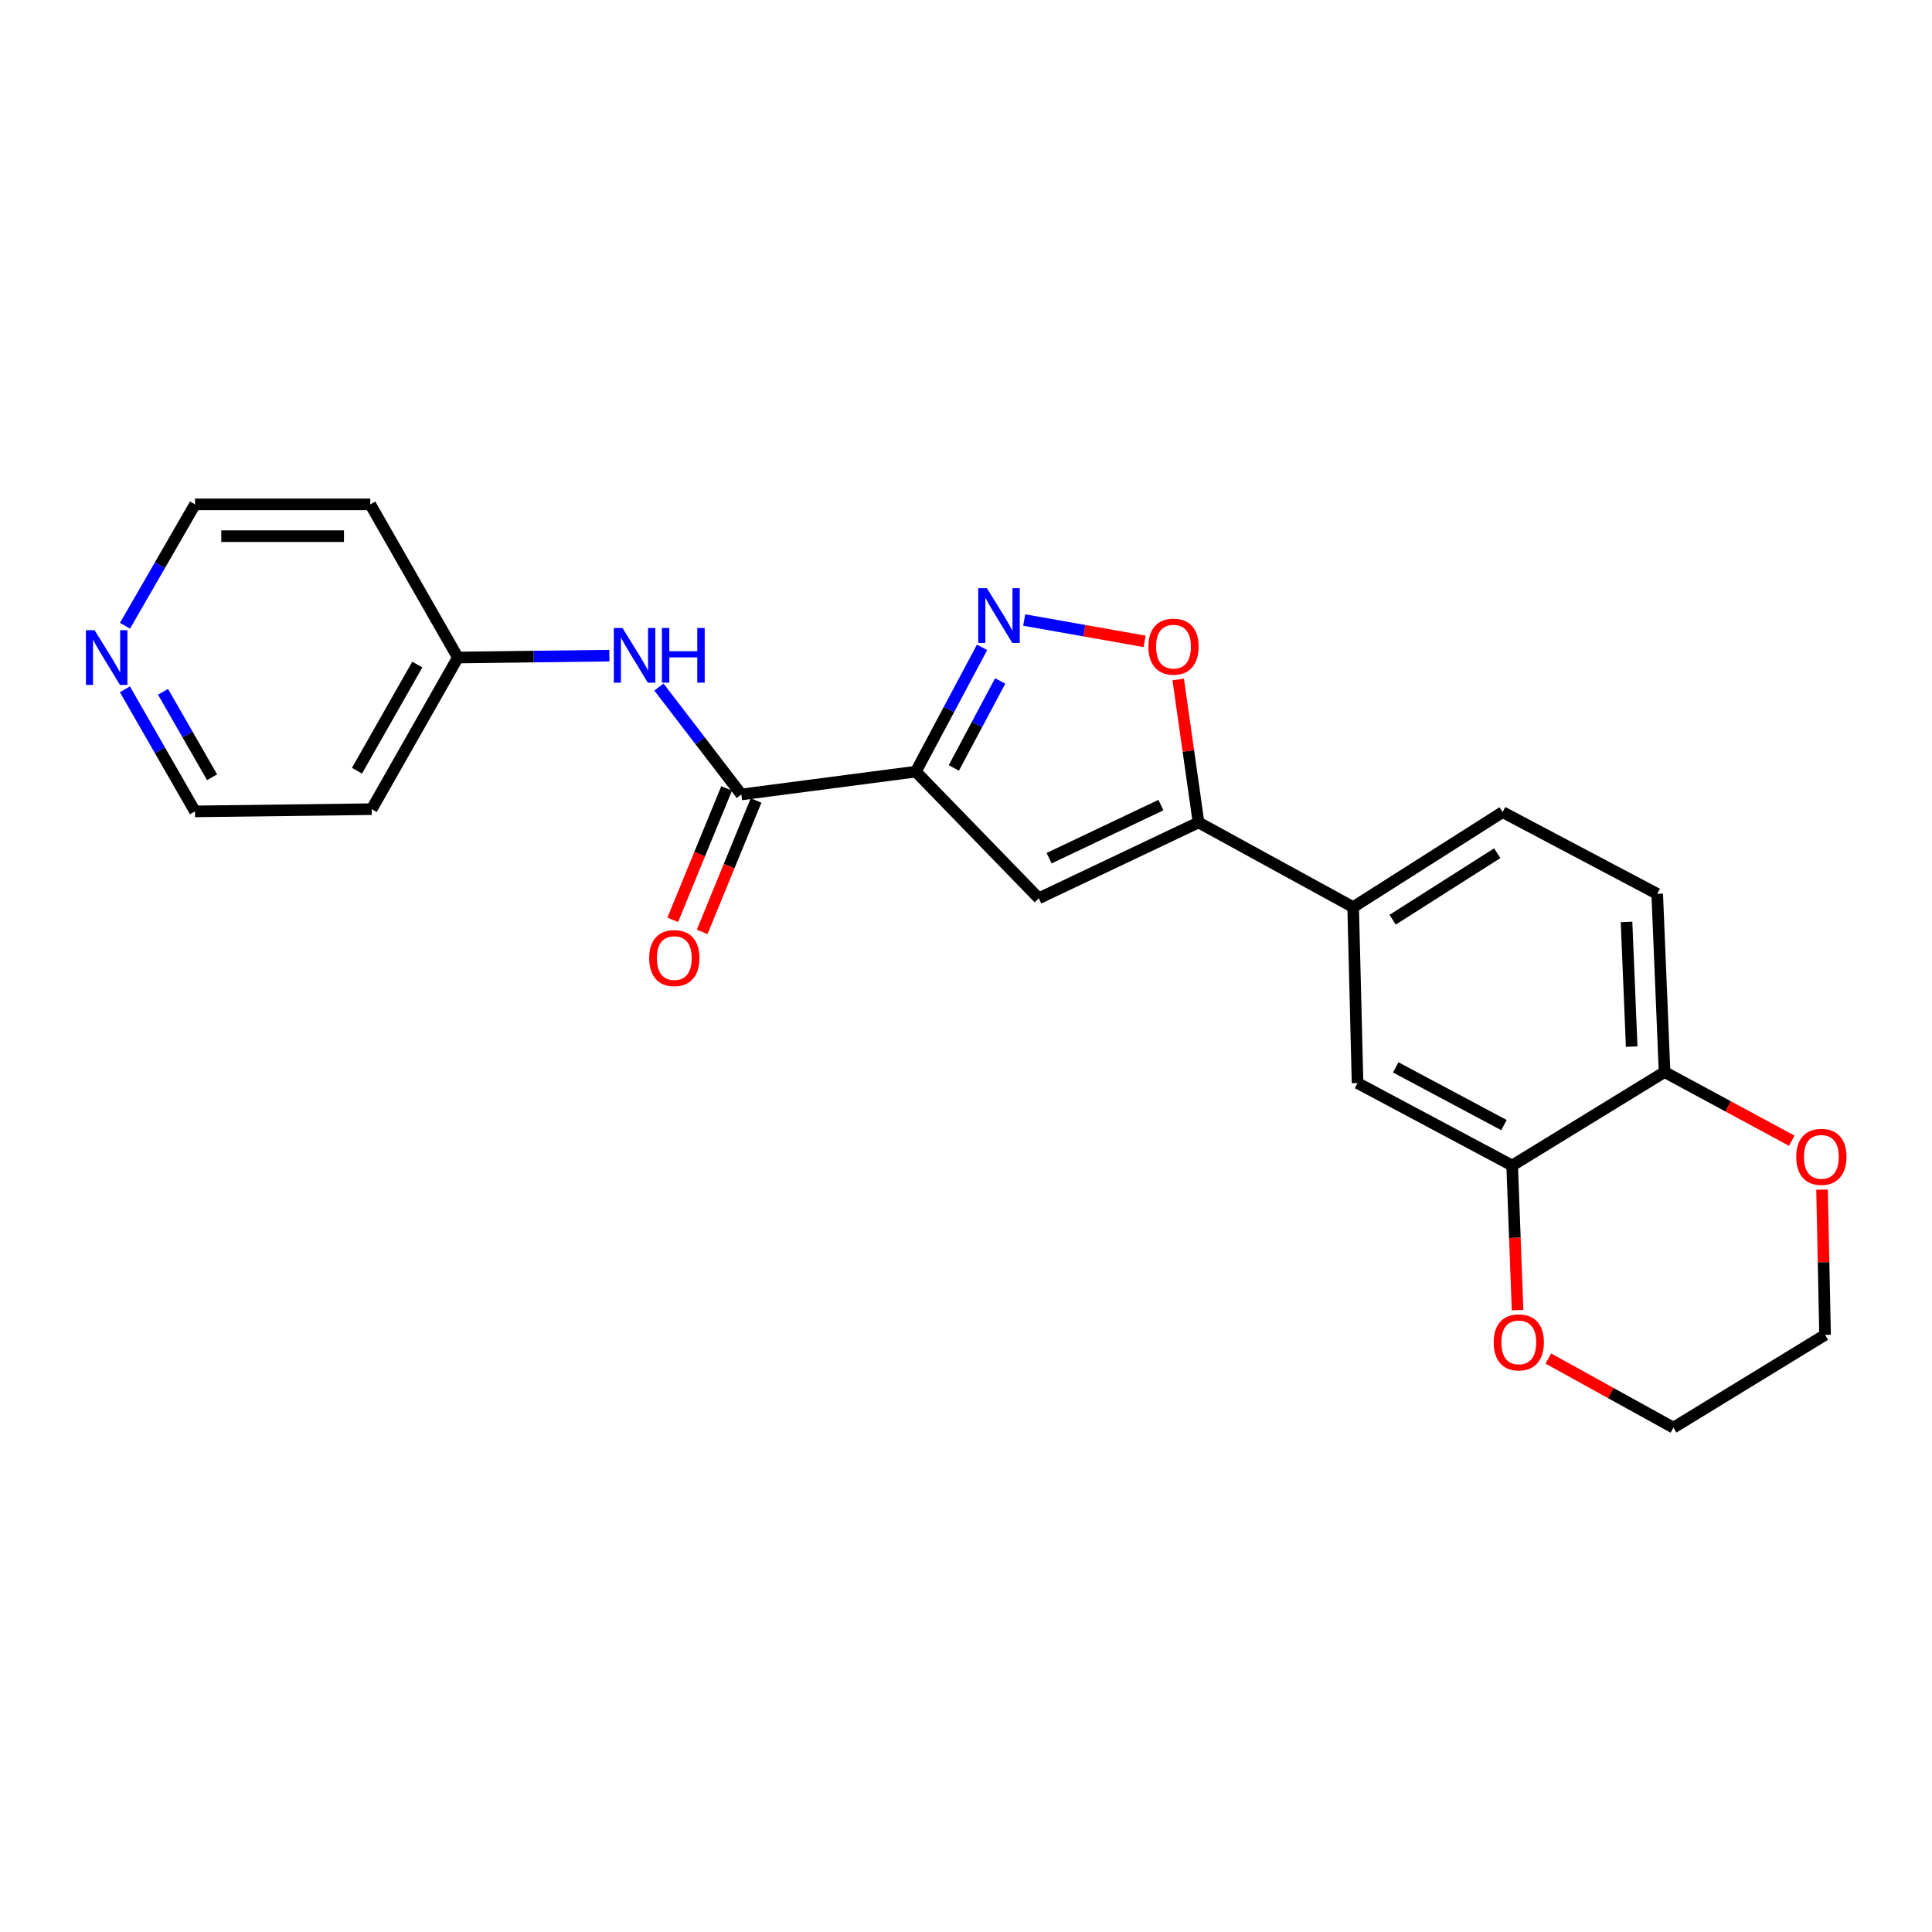 <?xml version='1.0' encoding='iso-8859-1'?>
<svg version='1.1' baseProfile='full'
              xmlns='http://www.w3.org/2000/svg'
                      xmlns:rdkit='http://www.rdkit.org/xml'
                      xmlns:xlink='http://www.w3.org/1999/xlink'
                  xml:space='preserve'
width='1000px' height='1000px' viewBox='0 0 1000 1000'>
<!-- END OF HEADER -->
<rect style='opacity:1.0;fill:#FFFFFF;stroke:none' width='1000' height='1000' x='0' y='0'> </rect>
<path class='bond-0' d='M 474.033,399.397 L 491.175,367.229' style='fill:none;fill-rule:evenodd;stroke:#000000;stroke-width:6px;stroke-linecap:butt;stroke-linejoin:miter;stroke-opacity:1' />
<path class='bond-0' d='M 491.175,367.229 L 508.317,335.061' style='fill:none;fill-rule:evenodd;stroke:#0000FF;stroke-width:6px;stroke-linecap:butt;stroke-linejoin:miter;stroke-opacity:1' />
<path class='bond-0' d='M 493.704,397.489 L 505.703,374.971' style='fill:none;fill-rule:evenodd;stroke:#000000;stroke-width:6px;stroke-linecap:butt;stroke-linejoin:miter;stroke-opacity:1' />
<path class='bond-0' d='M 505.703,374.971 L 517.702,352.454' style='fill:none;fill-rule:evenodd;stroke:#0000FF;stroke-width:6px;stroke-linecap:butt;stroke-linejoin:miter;stroke-opacity:1' />
<path class='bond-1' d='M 474.033,399.397 L 537.669,464.954' style='fill:none;fill-rule:evenodd;stroke:#000000;stroke-width:6px;stroke-linecap:butt;stroke-linejoin:miter;stroke-opacity:1' />
<path class='bond-3' d='M 474.033,399.397 L 383.71,411.204' style='fill:none;fill-rule:evenodd;stroke:#000000;stroke-width:6px;stroke-linecap:butt;stroke-linejoin:miter;stroke-opacity:1' />
<path class='bond-4' d='M 530.115,320.922 L 561.279,326.444' style='fill:none;fill-rule:evenodd;stroke:#0000FF;stroke-width:6px;stroke-linecap:butt;stroke-linejoin:miter;stroke-opacity:1' />
<path class='bond-4' d='M 561.279,326.444 L 592.443,331.966' style='fill:none;fill-rule:evenodd;stroke:#FF0000;stroke-width:6px;stroke-linecap:butt;stroke-linejoin:miter;stroke-opacity:1' />
<path class='bond-2' d='M 537.669,464.954 L 620.355,425.691' style='fill:none;fill-rule:evenodd;stroke:#000000;stroke-width:6px;stroke-linecap:butt;stroke-linejoin:miter;stroke-opacity:1' />
<path class='bond-2' d='M 543.011,444.193 L 600.891,416.709' style='fill:none;fill-rule:evenodd;stroke:#000000;stroke-width:6px;stroke-linecap:butt;stroke-linejoin:miter;stroke-opacity:1' />
<path class='bond-5' d='M 620.355,425.691 L 700.39,469.526' style='fill:none;fill-rule:evenodd;stroke:#000000;stroke-width:6px;stroke-linecap:butt;stroke-linejoin:miter;stroke-opacity:1' />
<path class='bond-23' d='M 620.355,425.691 L 615.093,388.684' style='fill:none;fill-rule:evenodd;stroke:#000000;stroke-width:6px;stroke-linecap:butt;stroke-linejoin:miter;stroke-opacity:1' />
<path class='bond-23' d='M 615.093,388.684 L 609.831,351.678' style='fill:none;fill-rule:evenodd;stroke:#FF0000;stroke-width:6px;stroke-linecap:butt;stroke-linejoin:miter;stroke-opacity:1' />
<path class='bond-6' d='M 383.71,411.204 L 362.384,383.412' style='fill:none;fill-rule:evenodd;stroke:#000000;stroke-width:6px;stroke-linecap:butt;stroke-linejoin:miter;stroke-opacity:1' />
<path class='bond-6' d='M 362.384,383.412 L 341.058,355.62' style='fill:none;fill-rule:evenodd;stroke:#0000FF;stroke-width:6px;stroke-linecap:butt;stroke-linejoin:miter;stroke-opacity:1' />
<path class='bond-10' d='M 376.094,408.082 L 362.153,442.087' style='fill:none;fill-rule:evenodd;stroke:#000000;stroke-width:6px;stroke-linecap:butt;stroke-linejoin:miter;stroke-opacity:1' />
<path class='bond-10' d='M 362.153,442.087 L 348.212,476.092' style='fill:none;fill-rule:evenodd;stroke:#FF0000;stroke-width:6px;stroke-linecap:butt;stroke-linejoin:miter;stroke-opacity:1' />
<path class='bond-10' d='M 391.326,414.326 L 377.385,448.331' style='fill:none;fill-rule:evenodd;stroke:#000000;stroke-width:6px;stroke-linecap:butt;stroke-linejoin:miter;stroke-opacity:1' />
<path class='bond-10' d='M 377.385,448.331 L 363.444,482.336' style='fill:none;fill-rule:evenodd;stroke:#FF0000;stroke-width:6px;stroke-linecap:butt;stroke-linejoin:miter;stroke-opacity:1' />
<path class='bond-8' d='M 700.39,469.526 L 702.667,560.59' style='fill:none;fill-rule:evenodd;stroke:#000000;stroke-width:6px;stroke-linecap:butt;stroke-linejoin:miter;stroke-opacity:1' />
<path class='bond-14' d='M 700.39,469.526 L 777.744,420.35' style='fill:none;fill-rule:evenodd;stroke:#000000;stroke-width:6px;stroke-linecap:butt;stroke-linejoin:miter;stroke-opacity:1' />
<path class='bond-14' d='M 720.825,476.043 L 774.973,441.619' style='fill:none;fill-rule:evenodd;stroke:#000000;stroke-width:6px;stroke-linecap:butt;stroke-linejoin:miter;stroke-opacity:1' />
<path class='bond-16' d='M 315.424,339.353 L 276.209,339.844' style='fill:none;fill-rule:evenodd;stroke:#0000FF;stroke-width:6px;stroke-linecap:butt;stroke-linejoin:miter;stroke-opacity:1' />
<path class='bond-16' d='M 276.209,339.844 L 236.994,340.334' style='fill:none;fill-rule:evenodd;stroke:#000000;stroke-width:6px;stroke-linecap:butt;stroke-linejoin:miter;stroke-opacity:1' />
<path class='bond-7' d='M 782.692,603.274 L 702.667,560.59' style='fill:none;fill-rule:evenodd;stroke:#000000;stroke-width:6px;stroke-linecap:butt;stroke-linejoin:miter;stroke-opacity:1' />
<path class='bond-7' d='M 778.436,582.346 L 722.418,552.468' style='fill:none;fill-rule:evenodd;stroke:#000000;stroke-width:6px;stroke-linecap:butt;stroke-linejoin:miter;stroke-opacity:1' />
<path class='bond-11' d='M 782.692,603.274 L 784.095,640.698' style='fill:none;fill-rule:evenodd;stroke:#000000;stroke-width:6px;stroke-linecap:butt;stroke-linejoin:miter;stroke-opacity:1' />
<path class='bond-11' d='M 784.095,640.698 L 785.499,678.123' style='fill:none;fill-rule:evenodd;stroke:#FF0000;stroke-width:6px;stroke-linecap:butt;stroke-linejoin:miter;stroke-opacity:1' />
<path class='bond-25' d='M 782.692,603.274 L 861.574,554.884' style='fill:none;fill-rule:evenodd;stroke:#000000;stroke-width:6px;stroke-linecap:butt;stroke-linejoin:miter;stroke-opacity:1' />
<path class='bond-9' d='M 861.574,554.884 L 857.769,462.658' style='fill:none;fill-rule:evenodd;stroke:#000000;stroke-width:6px;stroke-linecap:butt;stroke-linejoin:miter;stroke-opacity:1' />
<path class='bond-9' d='M 844.555,541.728 L 841.892,477.17' style='fill:none;fill-rule:evenodd;stroke:#000000;stroke-width:6px;stroke-linecap:butt;stroke-linejoin:miter;stroke-opacity:1' />
<path class='bond-12' d='M 861.574,554.884 L 894.501,572.66' style='fill:none;fill-rule:evenodd;stroke:#000000;stroke-width:6px;stroke-linecap:butt;stroke-linejoin:miter;stroke-opacity:1' />
<path class='bond-12' d='M 894.501,572.66 L 927.427,590.437' style='fill:none;fill-rule:evenodd;stroke:#FF0000;stroke-width:6px;stroke-linecap:butt;stroke-linejoin:miter;stroke-opacity:1' />
<path class='bond-21' d='M 801.408,703.175 L 833.782,721.058' style='fill:none;fill-rule:evenodd;stroke:#FF0000;stroke-width:6px;stroke-linecap:butt;stroke-linejoin:miter;stroke-opacity:1' />
<path class='bond-21' d='M 833.782,721.058 L 866.156,738.941' style='fill:none;fill-rule:evenodd;stroke:#000000;stroke-width:6px;stroke-linecap:butt;stroke-linejoin:miter;stroke-opacity:1' />
<path class='bond-22' d='M 943.089,615.767 L 943.871,653.347' style='fill:none;fill-rule:evenodd;stroke:#FF0000;stroke-width:6px;stroke-linecap:butt;stroke-linejoin:miter;stroke-opacity:1' />
<path class='bond-22' d='M 943.871,653.347 L 944.654,690.926' style='fill:none;fill-rule:evenodd;stroke:#000000;stroke-width:6px;stroke-linecap:butt;stroke-linejoin:miter;stroke-opacity:1' />
<path class='bond-13' d='M 64.66,356.79 L 82.796,388.382' style='fill:none;fill-rule:evenodd;stroke:#0000FF;stroke-width:6px;stroke-linecap:butt;stroke-linejoin:miter;stroke-opacity:1' />
<path class='bond-13' d='M 82.796,388.382 L 100.933,419.975' style='fill:none;fill-rule:evenodd;stroke:#000000;stroke-width:6px;stroke-linecap:butt;stroke-linejoin:miter;stroke-opacity:1' />
<path class='bond-13' d='M 84.378,358.071 L 97.073,380.186' style='fill:none;fill-rule:evenodd;stroke:#0000FF;stroke-width:6px;stroke-linecap:butt;stroke-linejoin:miter;stroke-opacity:1' />
<path class='bond-13' d='M 97.073,380.186 L 109.769,402.301' style='fill:none;fill-rule:evenodd;stroke:#000000;stroke-width:6px;stroke-linecap:butt;stroke-linejoin:miter;stroke-opacity:1' />
<path class='bond-24' d='M 64.699,323.886 L 82.816,292.472' style='fill:none;fill-rule:evenodd;stroke:#0000FF;stroke-width:6px;stroke-linecap:butt;stroke-linejoin:miter;stroke-opacity:1' />
<path class='bond-24' d='M 82.816,292.472 L 100.933,261.059' style='fill:none;fill-rule:evenodd;stroke:#000000;stroke-width:6px;stroke-linecap:butt;stroke-linejoin:miter;stroke-opacity:1' />
<path class='bond-15' d='M 777.744,420.35 L 857.769,462.658' style='fill:none;fill-rule:evenodd;stroke:#000000;stroke-width:6px;stroke-linecap:butt;stroke-linejoin:miter;stroke-opacity:1' />
<path class='bond-17' d='M 236.994,340.334 L 191.649,261.059' style='fill:none;fill-rule:evenodd;stroke:#000000;stroke-width:6px;stroke-linecap:butt;stroke-linejoin:miter;stroke-opacity:1' />
<path class='bond-18' d='M 236.994,340.334 L 192.399,418.823' style='fill:none;fill-rule:evenodd;stroke:#000000;stroke-width:6px;stroke-linecap:butt;stroke-linejoin:miter;stroke-opacity:1' />
<path class='bond-18' d='M 215.991,343.975 L 184.775,398.917' style='fill:none;fill-rule:evenodd;stroke:#000000;stroke-width:6px;stroke-linecap:butt;stroke-linejoin:miter;stroke-opacity:1' />
<path class='bond-20' d='M 191.649,261.059 L 100.933,261.059' style='fill:none;fill-rule:evenodd;stroke:#000000;stroke-width:6px;stroke-linecap:butt;stroke-linejoin:miter;stroke-opacity:1' />
<path class='bond-20' d='M 178.042,277.521 L 114.54,277.521' style='fill:none;fill-rule:evenodd;stroke:#000000;stroke-width:6px;stroke-linecap:butt;stroke-linejoin:miter;stroke-opacity:1' />
<path class='bond-19' d='M 192.399,418.823 L 100.933,419.975' style='fill:none;fill-rule:evenodd;stroke:#000000;stroke-width:6px;stroke-linecap:butt;stroke-linejoin:miter;stroke-opacity:1' />
<path class='bond-26' d='M 866.156,738.941 L 944.654,690.926' style='fill:none;fill-rule:evenodd;stroke:#000000;stroke-width:6px;stroke-linecap:butt;stroke-linejoin:miter;stroke-opacity:1' />
<path  class='atom-1' d='M 510.822 304.453
L 520.102 319.453
Q 521.022 320.933, 522.502 323.613
Q 523.982 326.293, 524.062 326.453
L 524.062 304.453
L 527.822 304.453
L 527.822 332.773
L 523.942 332.773
L 513.982 316.373
Q 512.822 314.453, 511.582 312.253
Q 510.382 310.053, 510.022 309.373
L 510.022 332.773
L 506.342 332.773
L 506.342 304.453
L 510.822 304.453
' fill='#0000FF'/>
<path  class='atom-5' d='M 594.405 334.698
Q 594.405 327.898, 597.765 324.098
Q 601.125 320.298, 607.405 320.298
Q 613.685 320.298, 617.045 324.098
Q 620.405 327.898, 620.405 334.698
Q 620.405 341.578, 617.005 345.498
Q 613.605 349.378, 607.405 349.378
Q 601.165 349.378, 597.765 345.498
Q 594.405 341.618, 594.405 334.698
M 607.405 346.178
Q 611.725 346.178, 614.045 343.298
Q 616.405 340.378, 616.405 334.698
Q 616.405 329.138, 614.045 326.338
Q 611.725 323.498, 607.405 323.498
Q 603.085 323.498, 600.725 326.298
Q 598.405 329.098, 598.405 334.698
Q 598.405 340.418, 600.725 343.298
Q 603.085 346.178, 607.405 346.178
' fill='#FF0000'/>
<path  class='atom-7' d='M 322.191 325.031
L 331.471 340.031
Q 332.391 341.511, 333.871 344.191
Q 335.351 346.871, 335.431 347.031
L 335.431 325.031
L 339.191 325.031
L 339.191 353.351
L 335.311 353.351
L 325.351 336.951
Q 324.191 335.031, 322.951 332.831
Q 321.751 330.631, 321.391 329.951
L 321.391 353.351
L 317.711 353.351
L 317.711 325.031
L 322.191 325.031
' fill='#0000FF'/>
<path  class='atom-7' d='M 342.591 325.031
L 346.431 325.031
L 346.431 337.071
L 360.911 337.071
L 360.911 325.031
L 364.751 325.031
L 364.751 353.351
L 360.911 353.351
L 360.911 340.271
L 346.431 340.271
L 346.431 353.351
L 342.591 353.351
L 342.591 325.031
' fill='#0000FF'/>
<path  class='atom-11' d='M 336.02 495.9
Q 336.02 489.1, 339.38 485.3
Q 342.74 481.5, 349.02 481.5
Q 355.3 481.5, 358.66 485.3
Q 362.02 489.1, 362.02 495.9
Q 362.02 502.78, 358.62 506.7
Q 355.22 510.58, 349.02 510.58
Q 342.78 510.58, 339.38 506.7
Q 336.02 502.82, 336.02 495.9
M 349.02 507.38
Q 353.34 507.38, 355.66 504.5
Q 358.02 501.58, 358.02 495.9
Q 358.02 490.34, 355.66 487.54
Q 353.34 484.7, 349.02 484.7
Q 344.7 484.7, 342.34 487.5
Q 340.02 490.3, 340.02 495.9
Q 340.02 501.62, 342.34 504.5
Q 344.7 507.38, 349.02 507.38
' fill='#FF0000'/>
<path  class='atom-12' d='M 773.122 694.811
Q 773.122 688.011, 776.482 684.211
Q 779.842 680.411, 786.122 680.411
Q 792.402 680.411, 795.762 684.211
Q 799.122 688.011, 799.122 694.811
Q 799.122 701.691, 795.722 705.611
Q 792.322 709.491, 786.122 709.491
Q 779.882 709.491, 776.482 705.611
Q 773.122 701.731, 773.122 694.811
M 786.122 706.291
Q 790.442 706.291, 792.762 703.411
Q 795.122 700.491, 795.122 694.811
Q 795.122 689.251, 792.762 686.451
Q 790.442 683.611, 786.122 683.611
Q 781.802 683.611, 779.442 686.411
Q 777.122 689.211, 777.122 694.811
Q 777.122 700.531, 779.442 703.411
Q 781.802 706.291, 786.122 706.291
' fill='#FF0000'/>
<path  class='atom-13' d='M 929.733 598.781
Q 929.733 591.981, 933.093 588.181
Q 936.453 584.381, 942.733 584.381
Q 949.013 584.381, 952.373 588.181
Q 955.733 591.981, 955.733 598.781
Q 955.733 605.661, 952.333 609.581
Q 948.933 613.461, 942.733 613.461
Q 936.493 613.461, 933.093 609.581
Q 929.733 605.701, 929.733 598.781
M 942.733 610.261
Q 947.053 610.261, 949.373 607.381
Q 951.733 604.461, 951.733 598.781
Q 951.733 593.221, 949.373 590.421
Q 947.053 587.581, 942.733 587.581
Q 938.413 587.581, 936.053 590.381
Q 933.733 593.181, 933.733 598.781
Q 933.733 604.501, 936.053 607.381
Q 938.413 610.261, 942.733 610.261
' fill='#FF0000'/>
<path  class='atom-14' d='M 48.953 326.174
L 58.233 341.174
Q 59.153 342.654, 60.633 345.334
Q 62.113 348.014, 62.193 348.174
L 62.193 326.174
L 65.953 326.174
L 65.953 354.494
L 62.073 354.494
L 52.113 338.094
Q 50.953 336.174, 49.713 333.974
Q 48.513 331.774, 48.153 331.094
L 48.153 354.494
L 44.473 354.494
L 44.473 326.174
L 48.953 326.174
' fill='#0000FF'/>
</svg>

